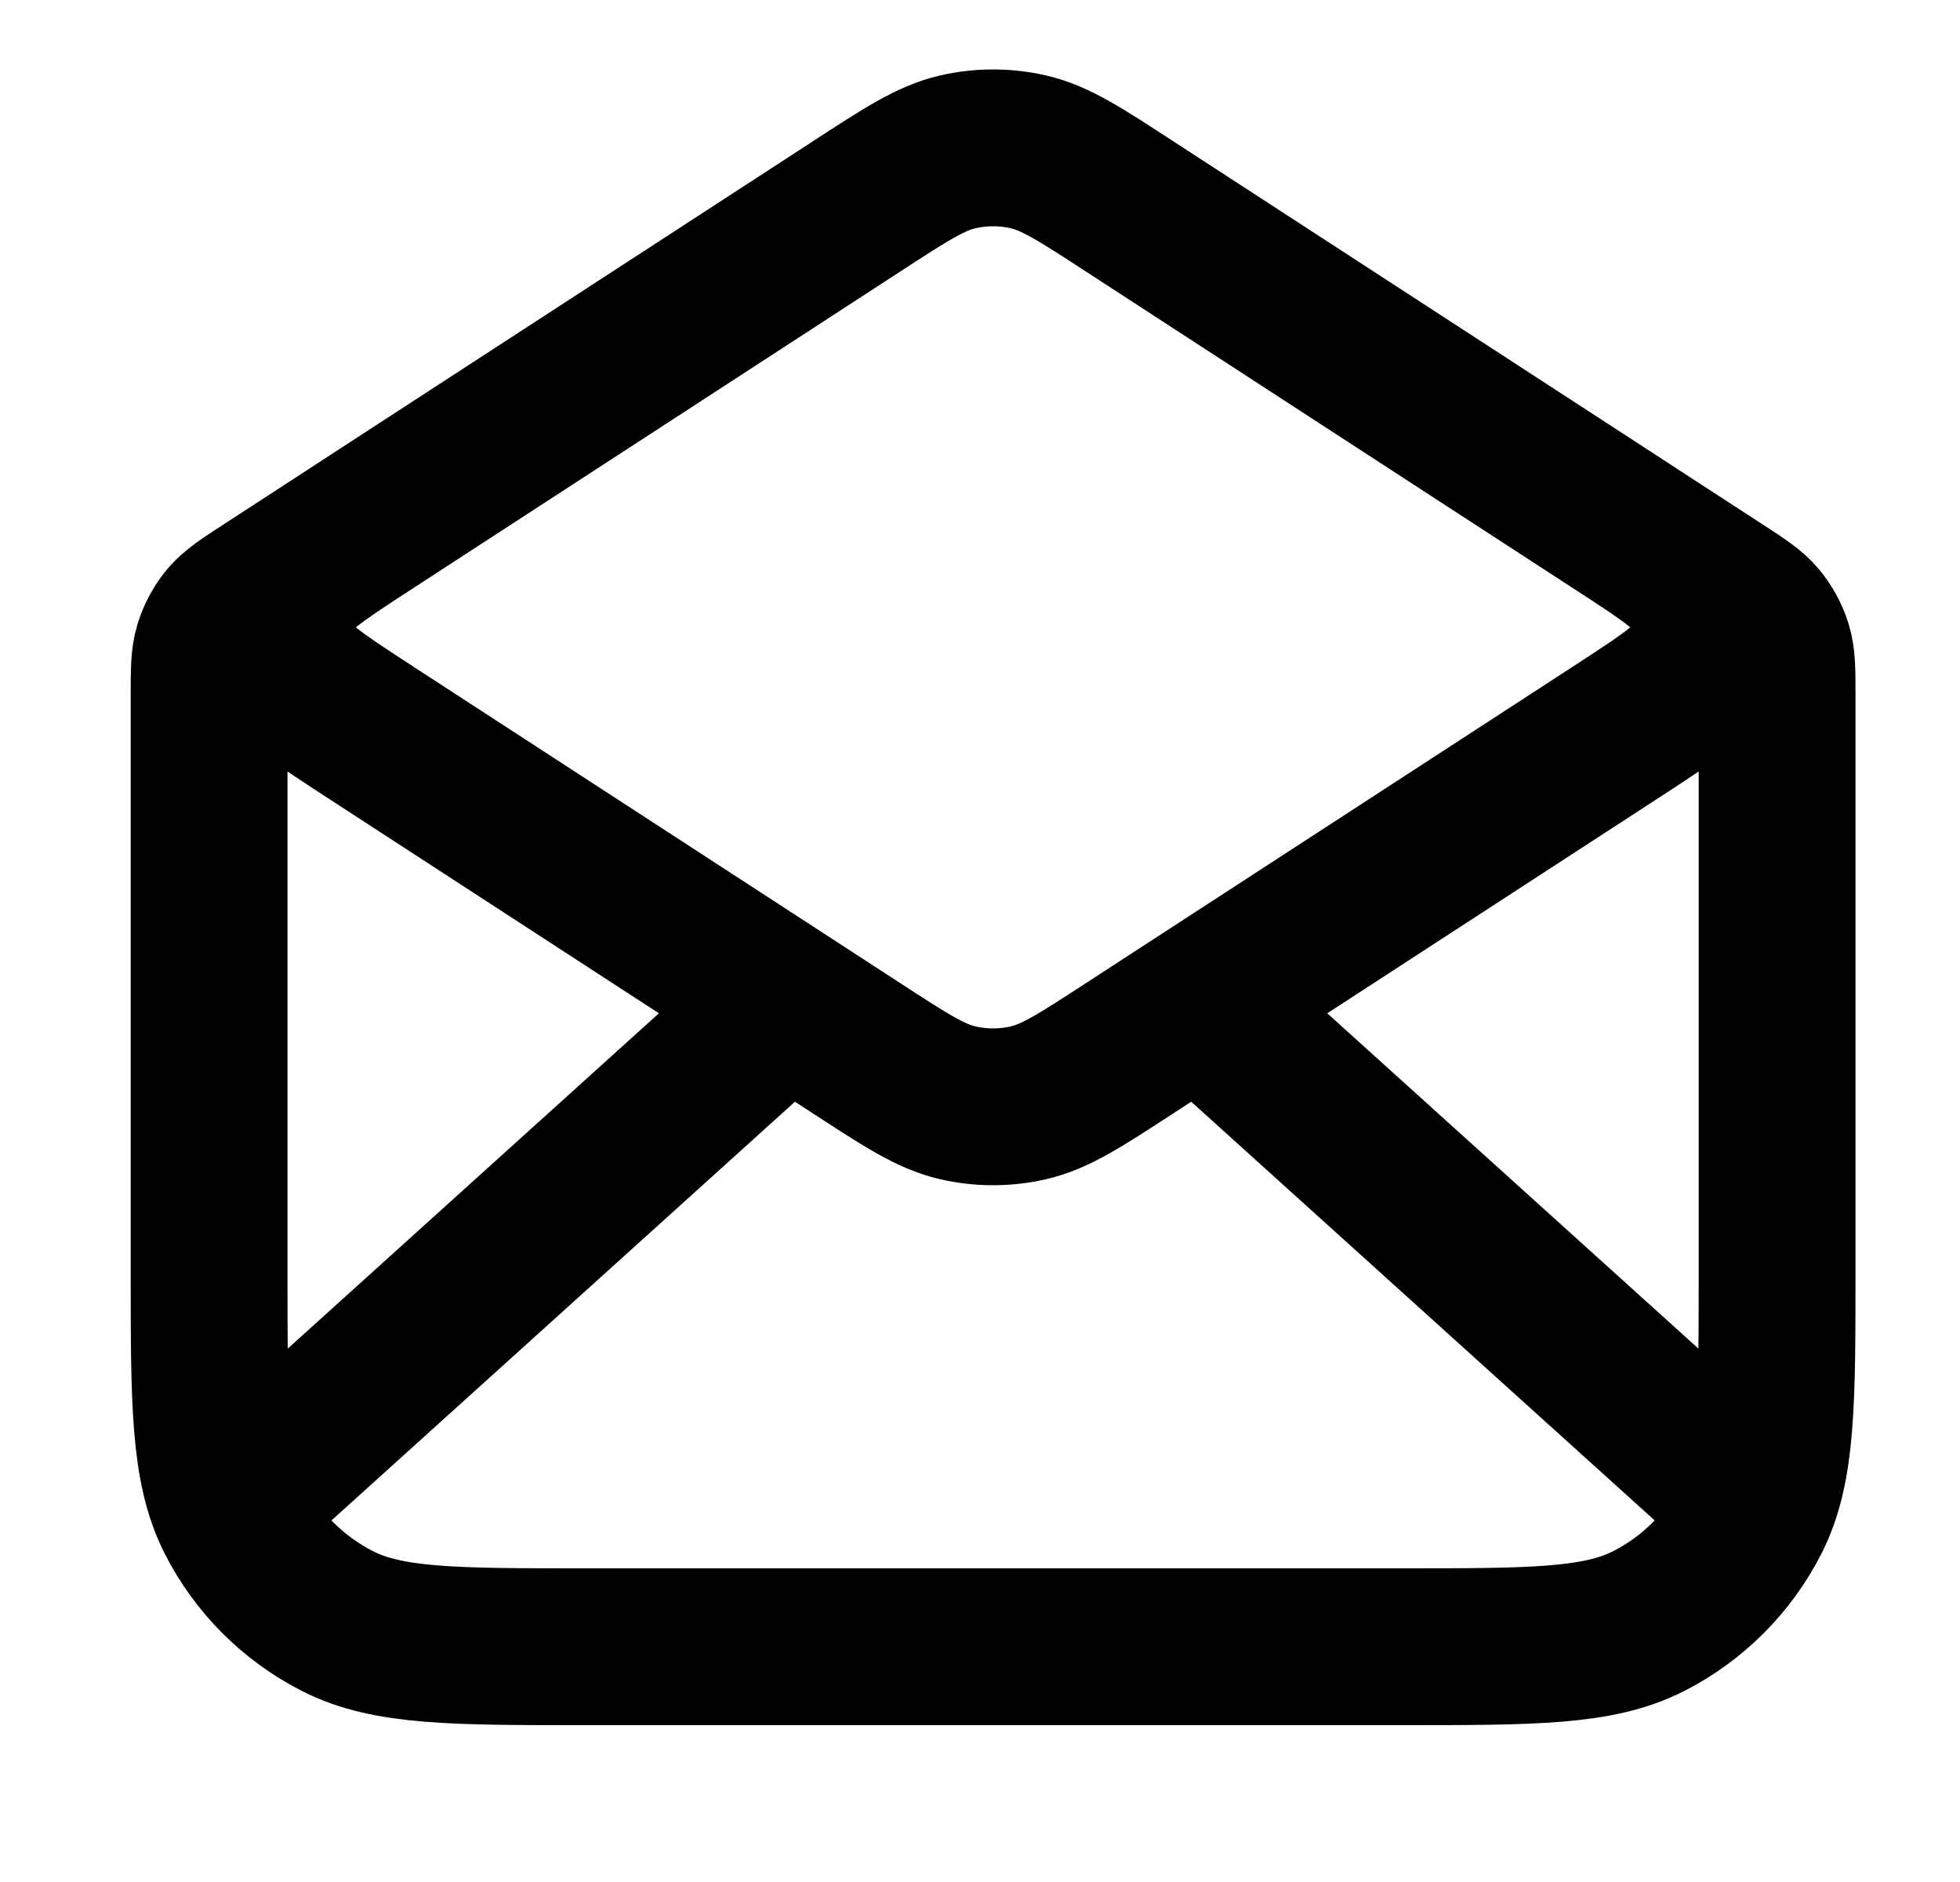 <svg width="25" height="24" viewBox="0 0 25 24" fill="none" xmlns="http://www.w3.org/2000/svg">
<path d="M14.411 2.634L21.939 7.527C22.205 7.7 22.338 7.786 22.434 7.901C22.519 8.004 22.584 8.122 22.623 8.249C22.667 8.392 22.667 8.551 22.667 8.868V16.2C22.667 17.88 22.667 18.72 22.34 19.362C22.052 19.927 21.593 20.385 21.029 20.673C20.387 21 19.547 21 17.867 21H7.467C5.787 21 4.947 21 4.305 20.673C3.74 20.385 3.281 19.927 2.994 19.362C2.667 18.72 2.667 17.88 2.667 16.2V8.868C2.667 8.551 2.667 8.392 2.711 8.249C2.75 8.122 2.814 8.004 2.899 7.901C2.996 7.786 3.129 7.7 3.395 7.527L10.923 2.634M14.411 2.634C13.78 2.223 13.464 2.018 13.124 1.938C12.823 1.868 12.51 1.868 12.21 1.938C11.87 2.018 11.554 2.223 10.923 2.634M14.411 2.634L20.603 6.658C21.291 7.106 21.635 7.329 21.754 7.613C21.858 7.86 21.858 8.14 21.754 8.387C21.635 8.671 21.291 8.894 20.603 9.342L14.411 13.366C13.78 13.777 13.464 13.982 13.124 14.062C12.823 14.132 12.51 14.132 12.21 14.062C11.87 13.982 11.554 13.777 10.923 13.366L4.731 9.342C4.043 8.894 3.699 8.671 3.58 8.387C3.476 8.14 3.476 7.86 3.58 7.613C3.699 7.329 4.043 7.106 4.731 6.658L10.923 2.634M22.167 19L15.524 13M9.81 13L3.167 19" stroke="black" stroke-width="2" stroke-linecap="round" stroke-linejoin="round"/>
</svg>
